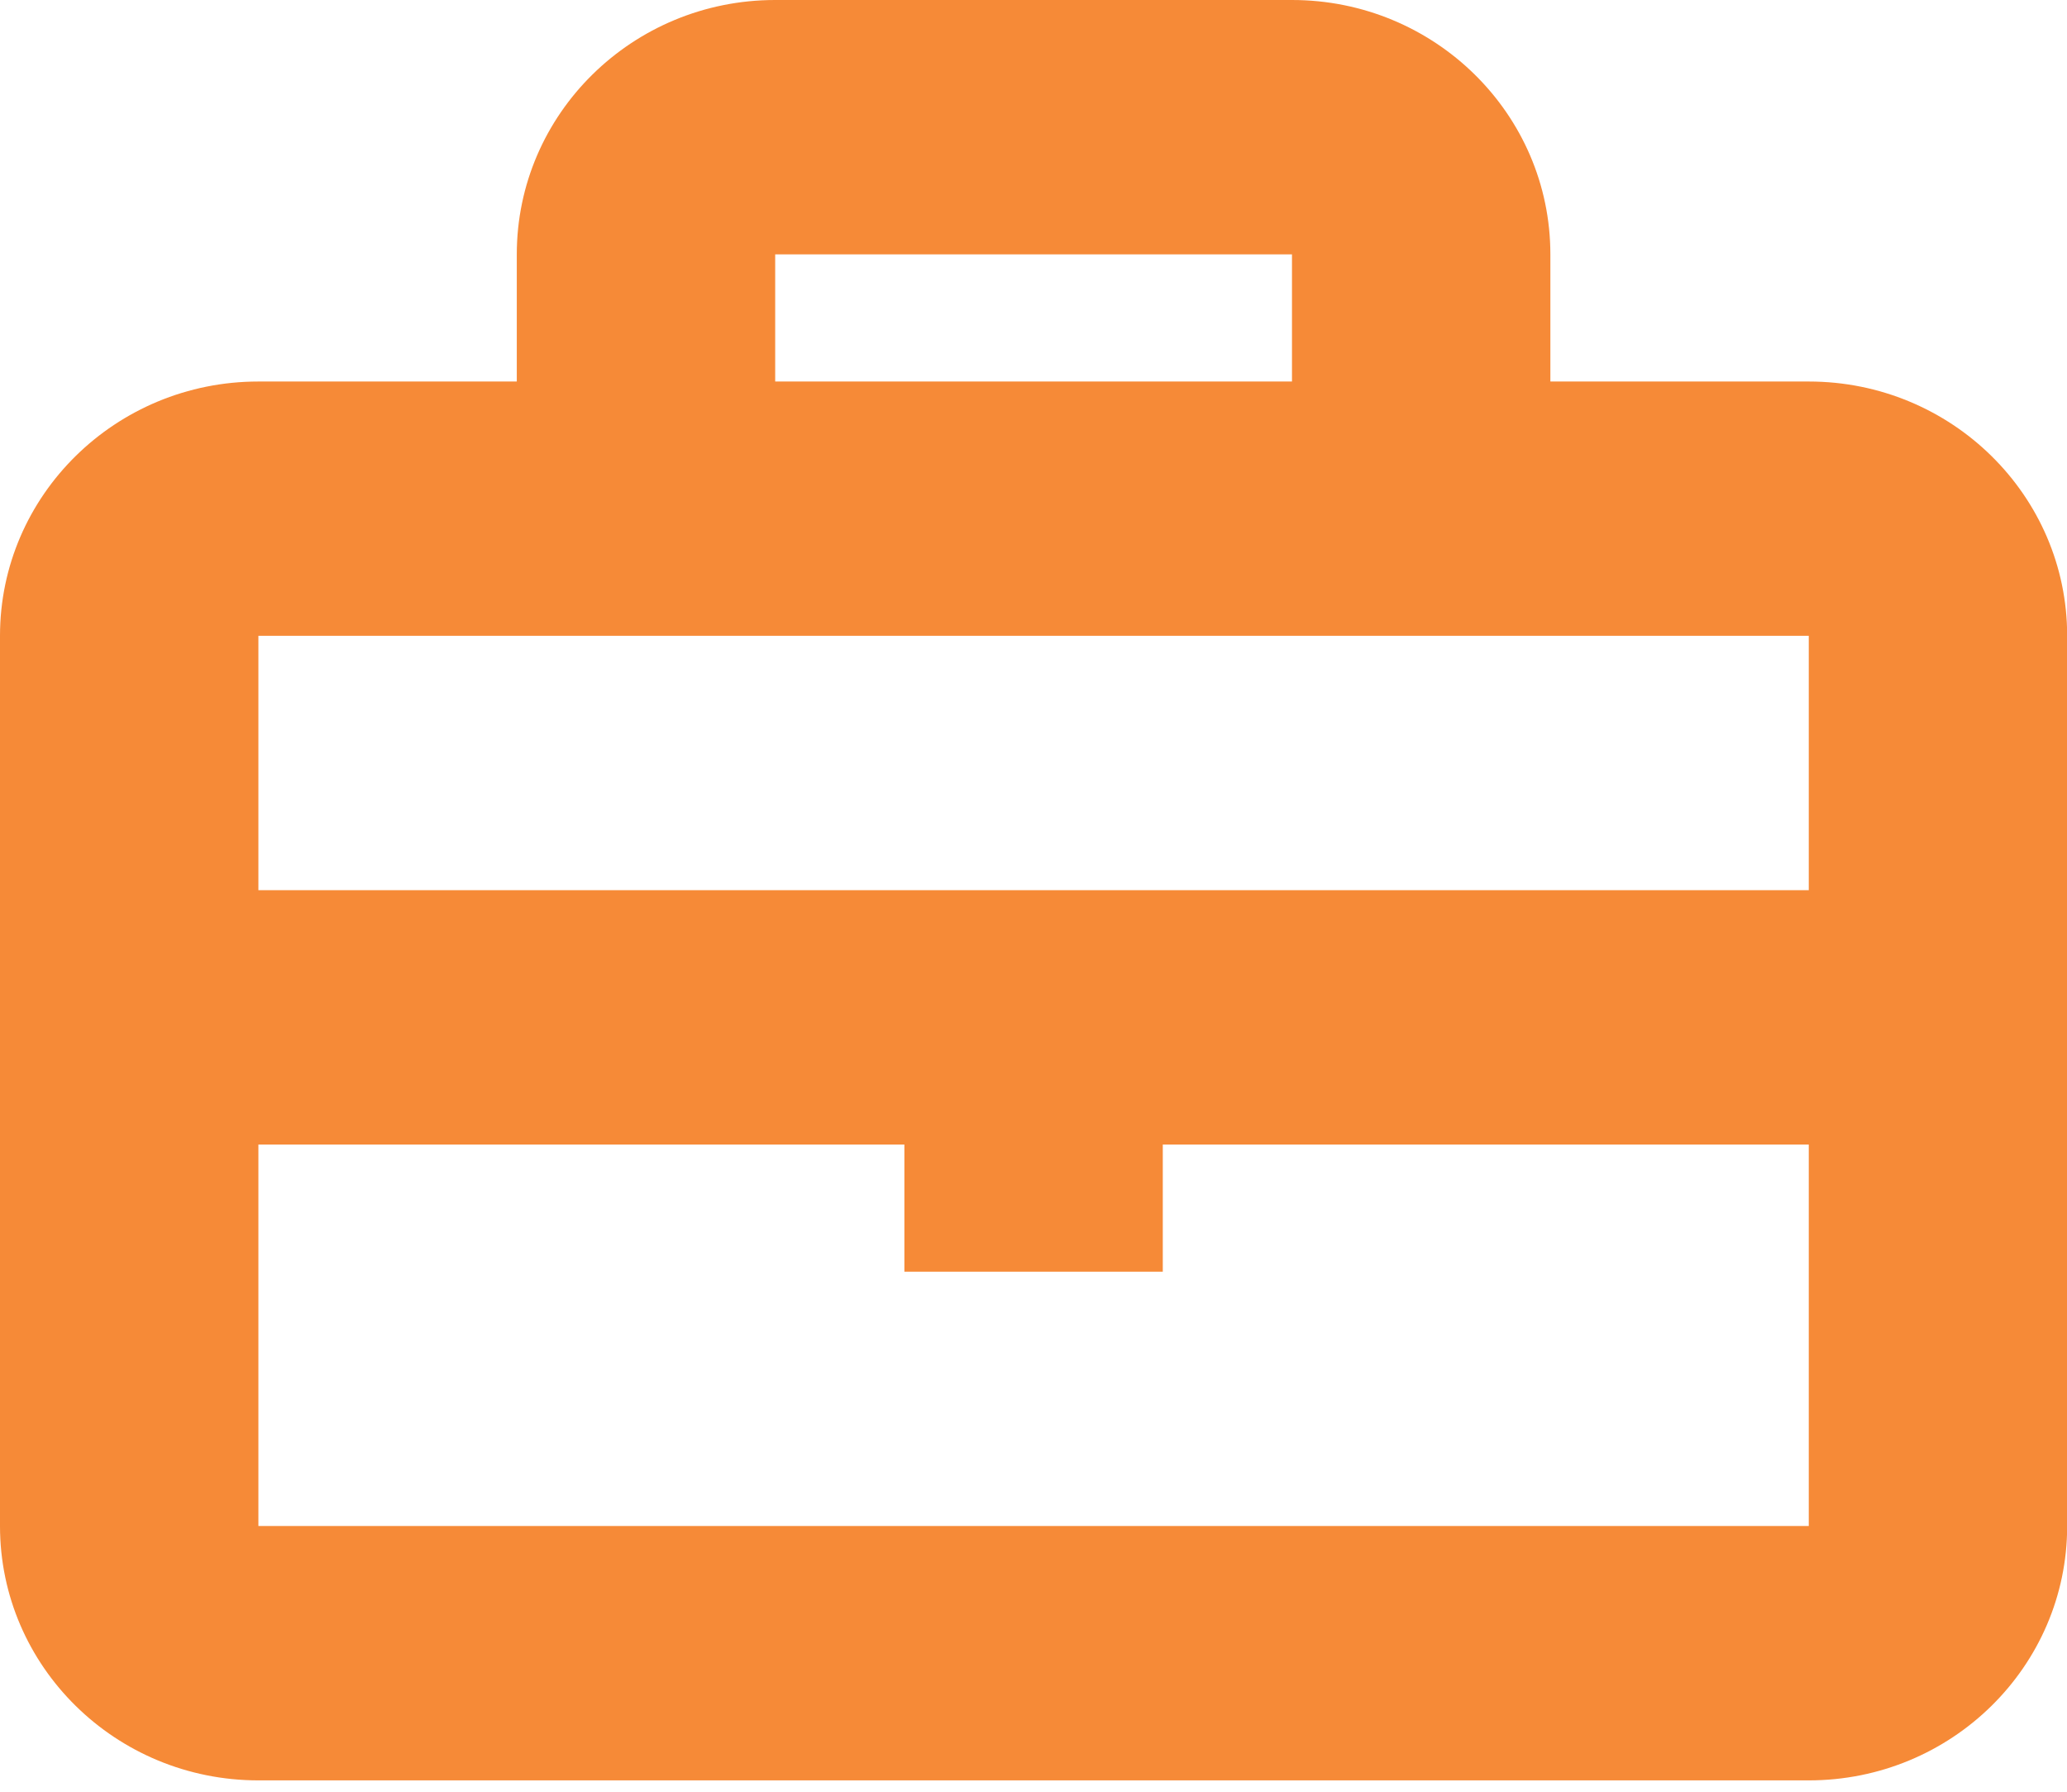 <?xml version="1.0" encoding="UTF-8" standalone="no"?>
<!DOCTYPE svg PUBLIC "-//W3C//DTD SVG 1.1//EN" "http://www.w3.org/Graphics/SVG/1.1/DTD/svg11.dtd">
<svg width="100%" height="100%" viewBox="0 0 150 130" version="1.1" xmlns="http://www.w3.org/2000/svg" xmlns:xlink="http://www.w3.org/1999/xlink" xml:space="preserve" xmlns:serif="http://www.serif.com/" style="fill-rule:evenodd;clip-rule:evenodd;stroke-linejoin:round;stroke-miterlimit:2;">
    <g transform="matrix(4.167,0,0,4.167,0,-8.33333e-06)">
        <path d="M9,6.643L9,4.429C9,1.983 11.015,0 13.5,0L22.5,0C24.985,0 27,1.983 27,4.429L27,6.643L31.5,6.643C33.985,6.643 36,8.626 36,11.071L36,26.571C36,29.017 33.985,31 31.5,31L4.5,31C2.015,31 0,29.017 0,26.571L0,11.071C0,8.626 2.015,6.643 4.5,6.643L9,6.643ZM13.5,4.429L22.5,4.429L22.5,6.643L13.5,6.643L13.5,4.429ZM4.5,11.071L4.5,15.5L31.5,15.5L31.5,11.071L4.5,11.071ZM4.5,26.571L4.5,19.929L15.75,19.929L15.75,22.143L20.25,22.143L20.25,19.929L31.5,19.929L31.5,26.571L4.5,26.571Z" style="fill:rgb(246,138,55);"/>
    </g>
</svg>
